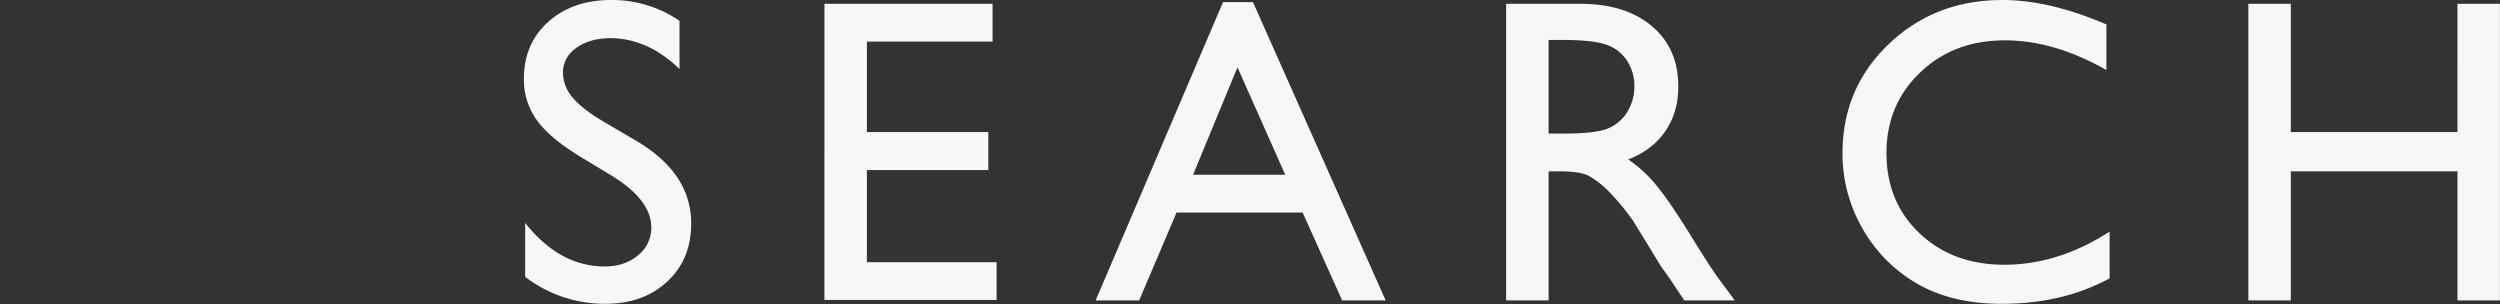 <svg id="search_bg_g" xmlns="http://www.w3.org/2000/svg" width="1150" height="140" viewBox="0 0 1150 140">
  <rect x="0" y="0" width="1150" height="140" fill="#333333" stroke="none"/>
  <path id="パス_2817" data-name="パス 2817" d="M0,0H1150V140H0Z" fill="#9f0b0b" opacity="0"/>
  <path id="パス_2816" data-name="パス 2816" d="M48.828-57.227,33.984-66.211q-13.965-8.5-19.873-16.748A31.794,31.794,0,0,1,8.2-101.953q0-16.113,11.182-26.172t29.053-10.059a55.067,55.067,0,0,1,31.348,9.57v22.168q-14.746-14.16-31.738-14.16-9.57,0-15.723,4.443t-6.152,11.377a17.651,17.651,0,0,0,4.492,11.523q4.492,5.371,14.551,11.23l14.941,8.789q25,14.844,25,37.891,0,16.406-10.986,26.66T45.605,1.563A60.078,60.078,0,0,1,8.789-10.84v-24.8q15.82,20.02,36.621,20.02,9.18,0,15.283-5.127a16.088,16.088,0,0,0,6.1-12.842Q66.8-46.094,48.828-57.227Zm97.613-79.2h77.344v17.383H165.972v41.6h55.859v17.48H165.972v42.383H225.64V-.2h-79.2Zm183.355-.781h13.77L404.6,0H384.58L366.416-40.43H308.409L291.221,0H271.2Zm28.613,79.395-21.973-49.414-20.41,49.414ZM460.025,0V-136.426H494.2q20.7,0,32.861,10.254t12.158,27.734q0,11.914-5.957,20.605t-17.09,12.988A60.279,60.279,0,0,1,528.97-53.125q6.25,7.422,17.578,25.879,7.129,11.621,11.426,17.48L565.2,0H541.959L536-8.984q-.293-.488-1.172-1.66l-3.809-5.371-6.055-9.961-6.543-10.645A107.709,107.709,0,0,0,507.339-50a42.169,42.169,0,0,0-9.082-7.178q-4.053-2.2-13.623-2.2h-5.078V0Zm25.391-119.824h-5.859v43.066h7.422q14.844,0,20.361-2.539a19.09,19.09,0,0,0,8.594-7.666,22.238,22.238,0,0,0,3.076-11.67,20.857,20.857,0,0,0-3.418-11.67,18.277,18.277,0,0,0-9.619-7.373Q499.771-119.824,485.416-119.824Zm252.2,88.184v21.484Q716.134,1.563,688.009,1.563q-22.852,0-38.77-9.18a67.6,67.6,0,0,1-25.2-25.293,68.688,68.688,0,0,1-9.277-34.863q0-29.785,21.24-50.1T688.4-138.184q21.484,0,47.754,11.23v21q-23.926-13.672-46.777-13.672-23.437,0-38.916,14.795T634.981-67.773q0,22.461,15.234,36.914T689.18-16.406Q713.985-16.406,737.618-31.641ZM897.633-136.426h19.531V0H897.633V-59.375h-76.66V0H801.441V-136.426h19.531v58.984h76.66Z" transform="translate(232.797 138.184)" fill="#f7f7f7"/>
</svg>
